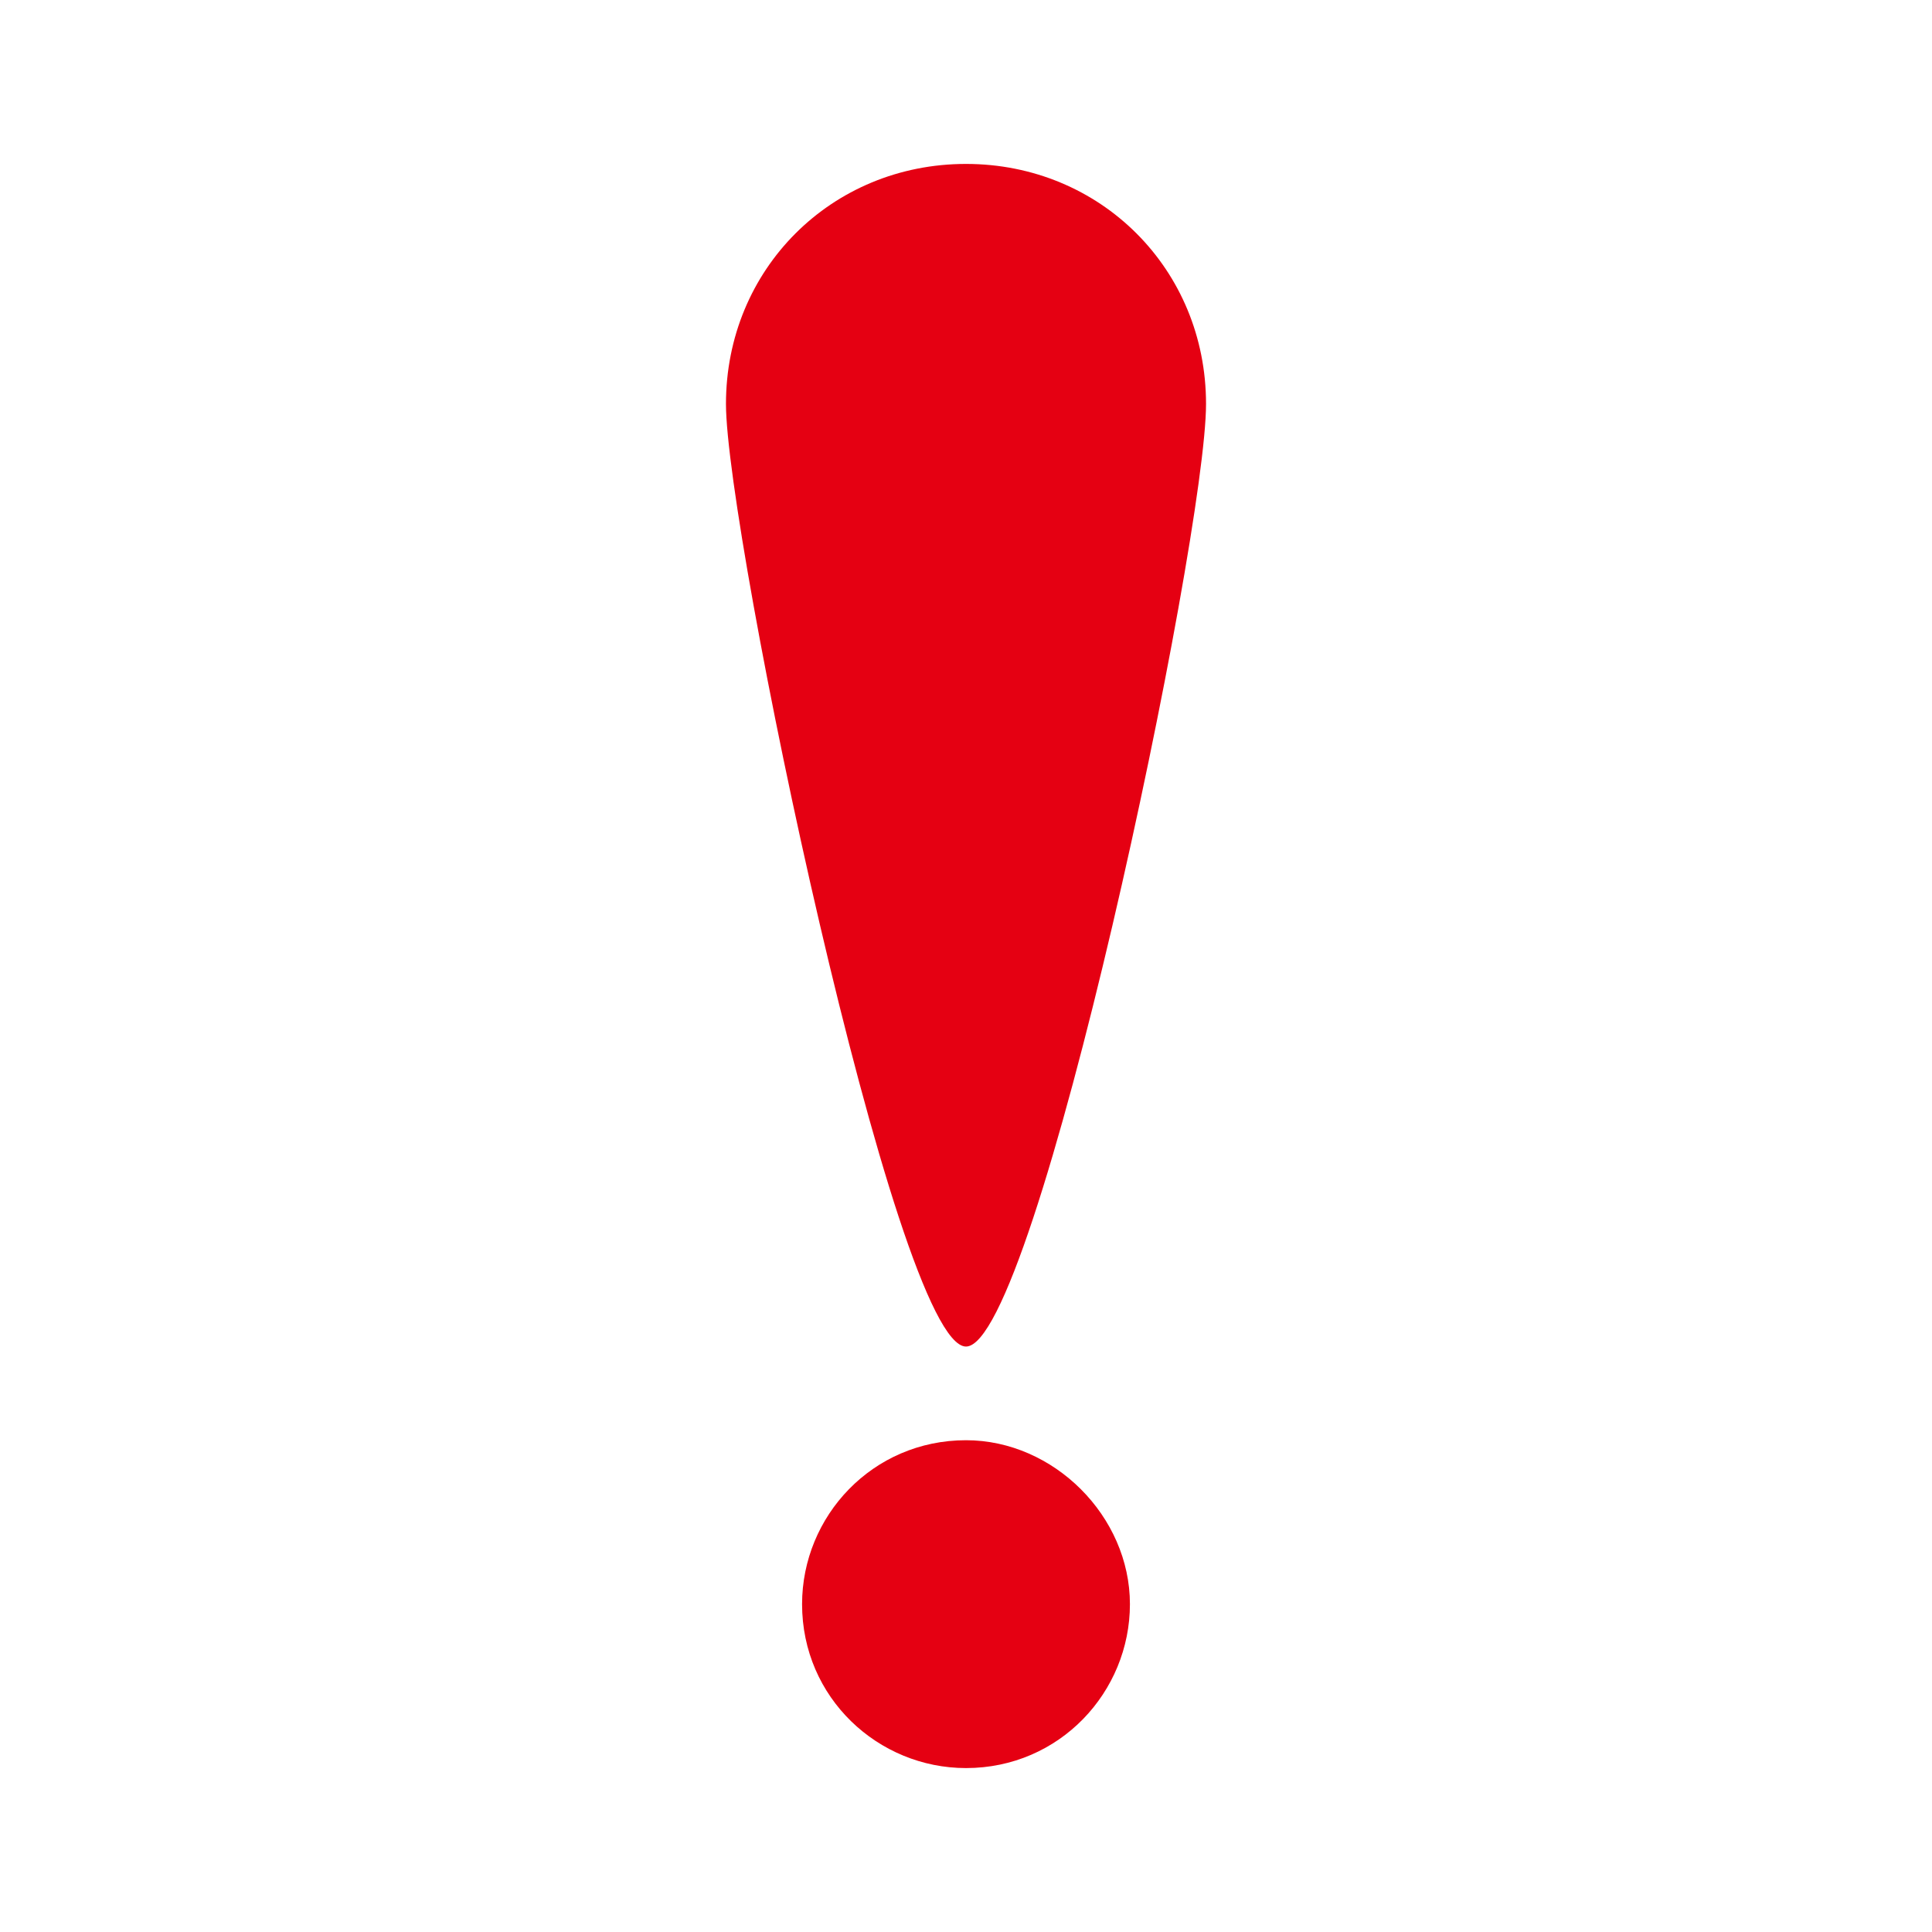 <?xml version="1.0" encoding="utf-8"?>
<!-- Generator: Adobe Illustrator 26.5.0, SVG Export Plug-In . SVG Version: 6.00 Build 0)  -->
<svg version="1.1" id="Layer_1" xmlns="http://www.w3.org/2000/svg" xmlns:xlink="http://www.w3.org/1999/xlink" x="0px" y="0px"
	 viewBox="0 0 33 33" style="enable-background:new 0 0 33 33;" xml:space="preserve">
<style type="text/css">
	.st0{clip-path:url(#SVGID_00000176023640389214912080000000751060423344756399_);}
	.st1{fill:#E50012;}
</style>
<g id="Group_95646" transform="translate(0 0)">
	<g>
		<defs>
			<rect id="SVGID_1_" x="12.4" y="2.8" width="8.2" height="27.4"/>
		</defs>
		<clipPath id="SVGID_00000070077237737190558780000000527618373555538321_">
			<use xlink:href="#SVGID_1_"  style="overflow:visible;"/>
		</clipPath>
		
			<g id="Group_29" transform="translate(0 0)" style="clip-path:url(#SVGID_00000070077237737190558780000000527618373555538321_);">
			<path id="Path_29" class="st1" d="M19.3,27.4c0,1.5-1.2,2.8-2.8,2.8c-1.5,0-2.8-1.2-2.8-2.8c0-1.5,1.2-2.8,2.8-2.8c0,0,0,0,0,0
				C18,24.6,19.3,25.9,19.3,27.4L19.3,27.4"/>
			<path id="Path_30" class="st1" d="M20.6,6.9c0,2.3-2.9,16.1-4.1,16.1c-1.2,0-4.1-13.9-4.1-16.1c0-2.3,1.8-4.1,4.1-4.1
				C18.8,2.8,20.6,4.6,20.6,6.9"/>
		</g>
	</g>
</g>
</svg>
